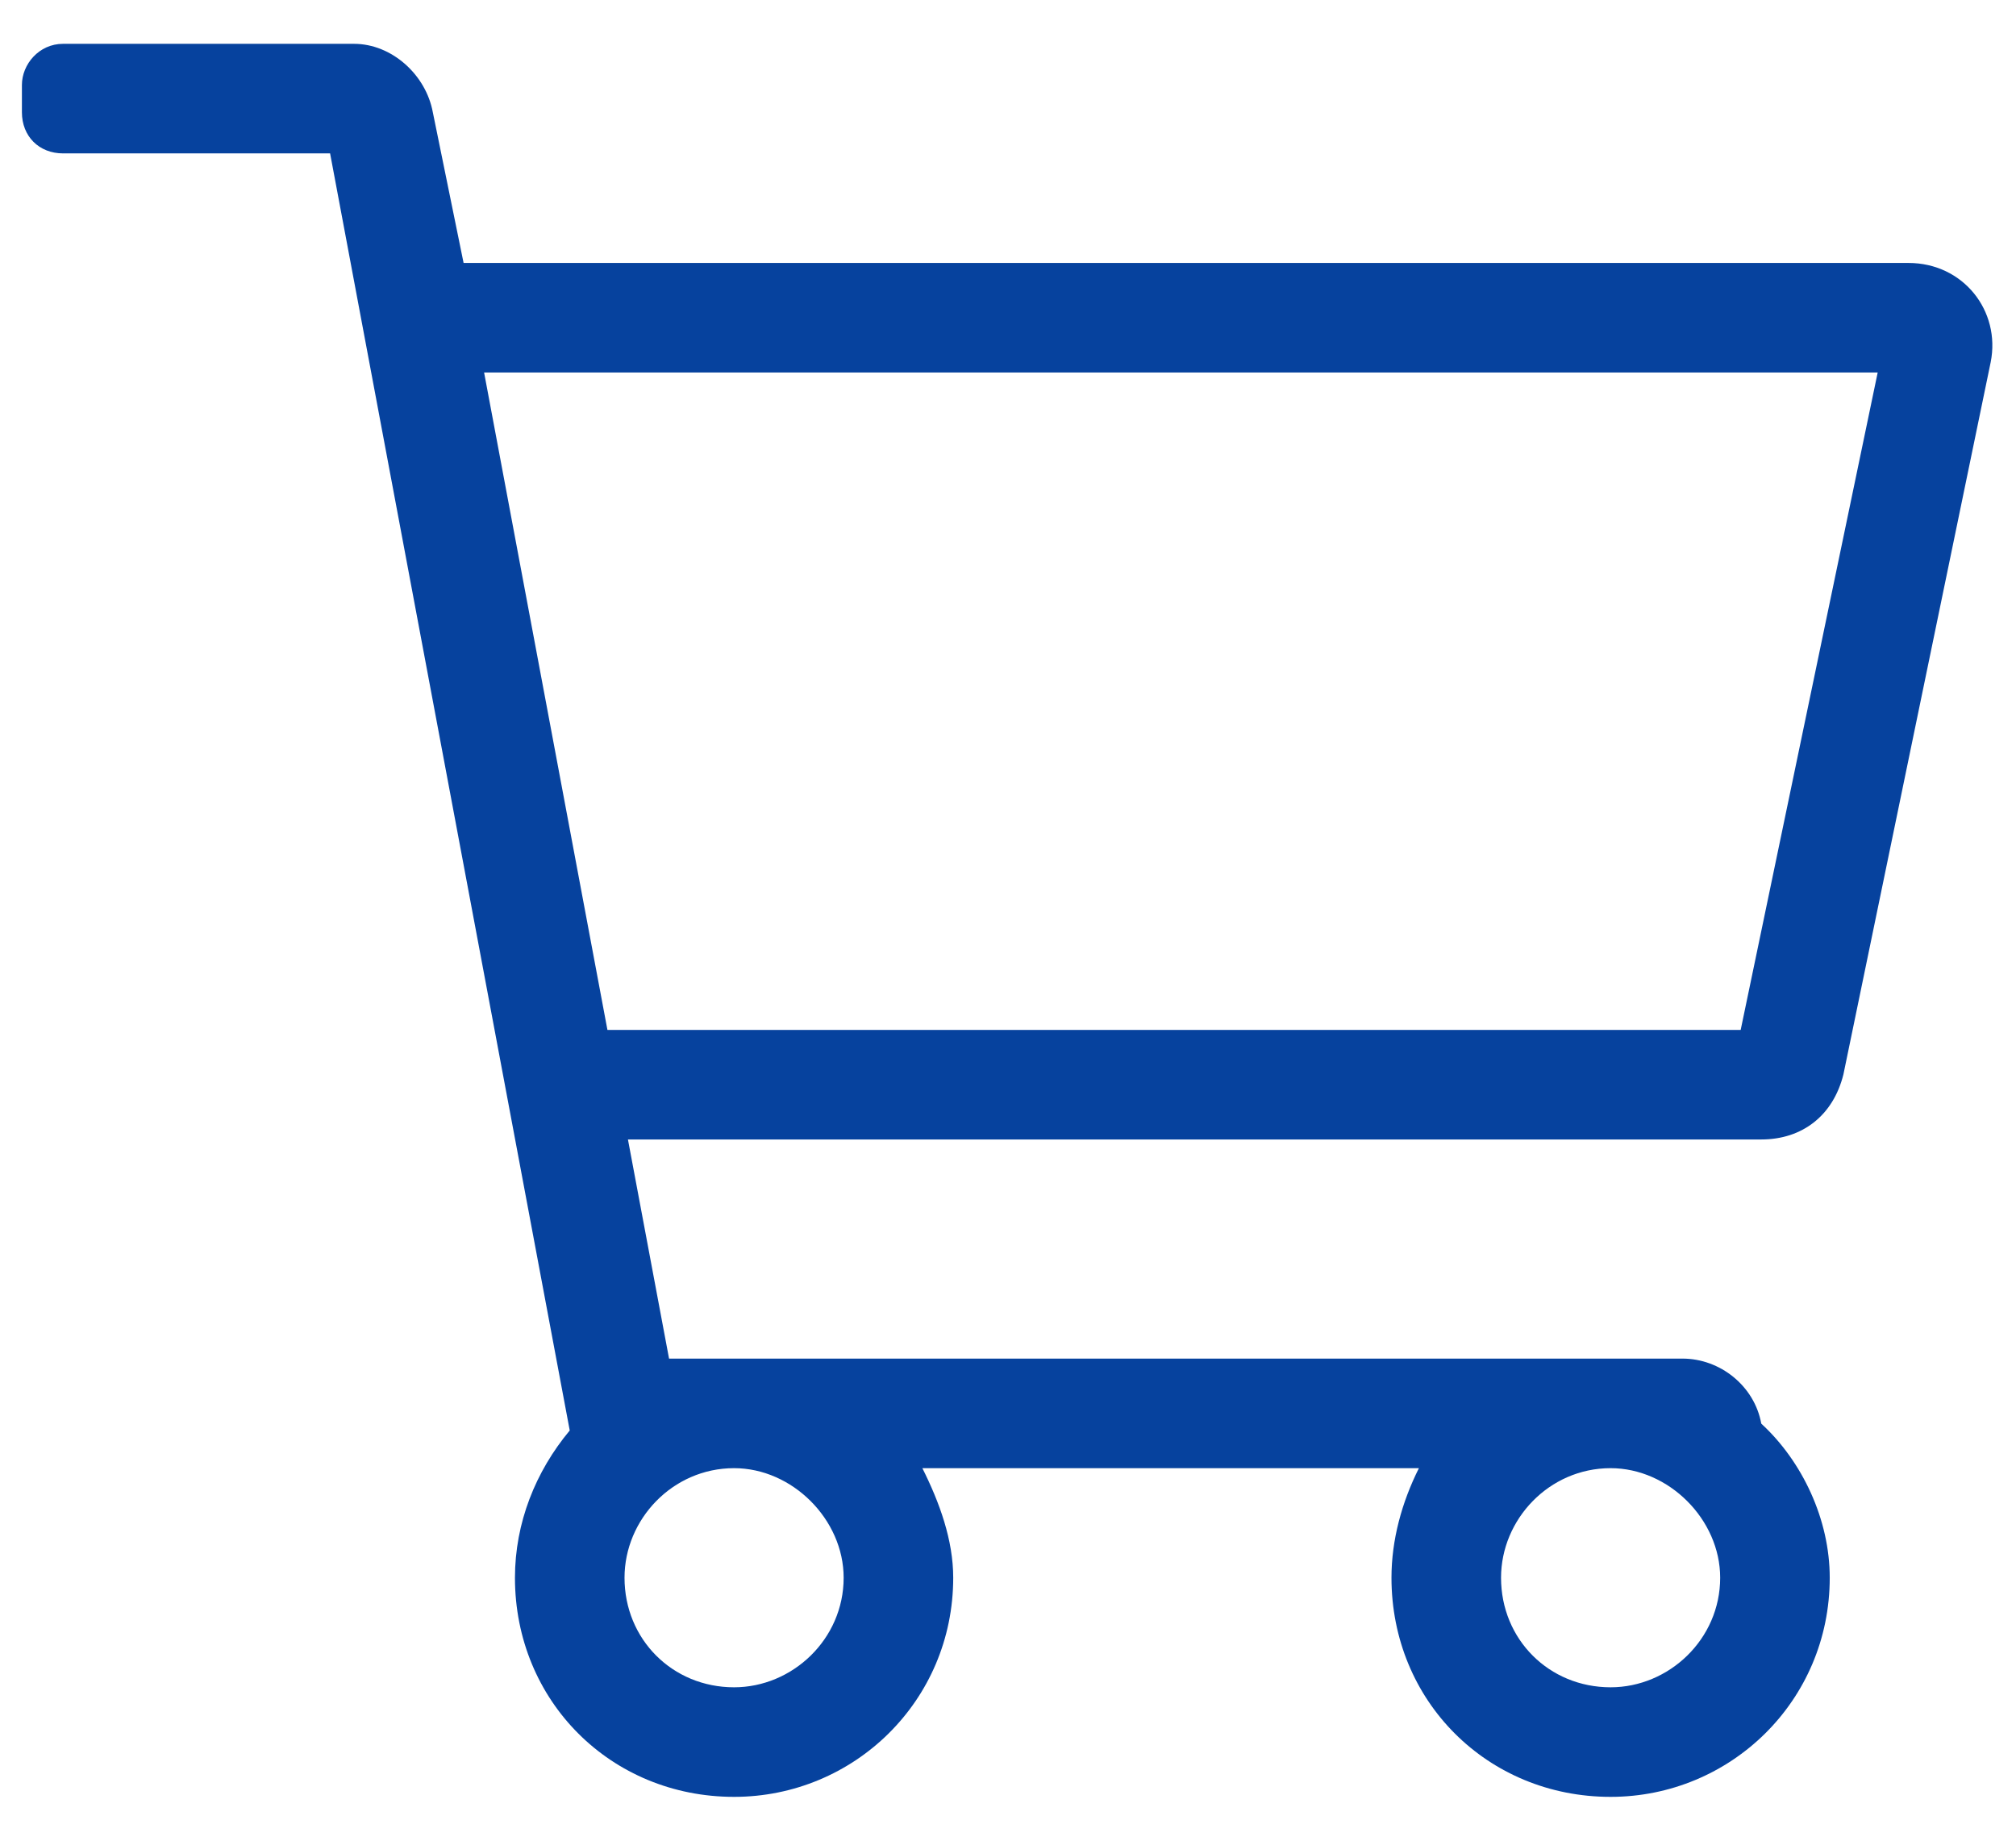 <svg width="23" height="21" viewBox="0 0 23 21" fill="none" xmlns="http://www.w3.org/2000/svg">
<path d="M21.773 3H5.289L4.938 1.281C4.859 0.852 4.469 0.5 4.039 0.5H0.719C0.445 0.5 0.25 0.734 0.25 0.969V1.281C0.25 1.555 0.445 1.75 0.719 1.75H3.766L6.5 16.32C6.109 16.789 5.875 17.375 5.875 18C5.875 19.406 6.969 20.5 8.375 20.5C9.742 20.5 10.875 19.406 10.875 18C10.875 17.57 10.719 17.141 10.523 16.75H16.188C15.992 17.141 15.875 17.57 15.875 18C15.875 19.406 16.969 20.5 18.375 20.5C19.742 20.5 20.875 19.406 20.875 18C20.875 17.336 20.562 16.672 20.094 16.242C20.016 15.812 19.625 15.5 19.195 15.5H7.633L7.164 13H20.094C20.562 13 20.914 12.727 21.031 12.258L22.711 4.133C22.828 3.547 22.398 3 21.773 3ZM9.625 18C9.625 18.703 9.039 19.25 8.375 19.25C7.672 19.25 7.125 18.703 7.125 18C7.125 17.336 7.672 16.75 8.375 16.75C9.039 16.75 9.625 17.336 9.625 18ZM18.375 19.25C17.672 19.25 17.125 18.703 17.125 18C17.125 17.336 17.672 16.75 18.375 16.75C19.039 16.75 19.625 17.336 19.625 18C19.625 18.703 19.039 19.25 18.375 19.25ZM19.859 11.75H6.93L5.523 4.25H21.422L19.859 11.75Z" fill="#06429E"/>
</svg>
